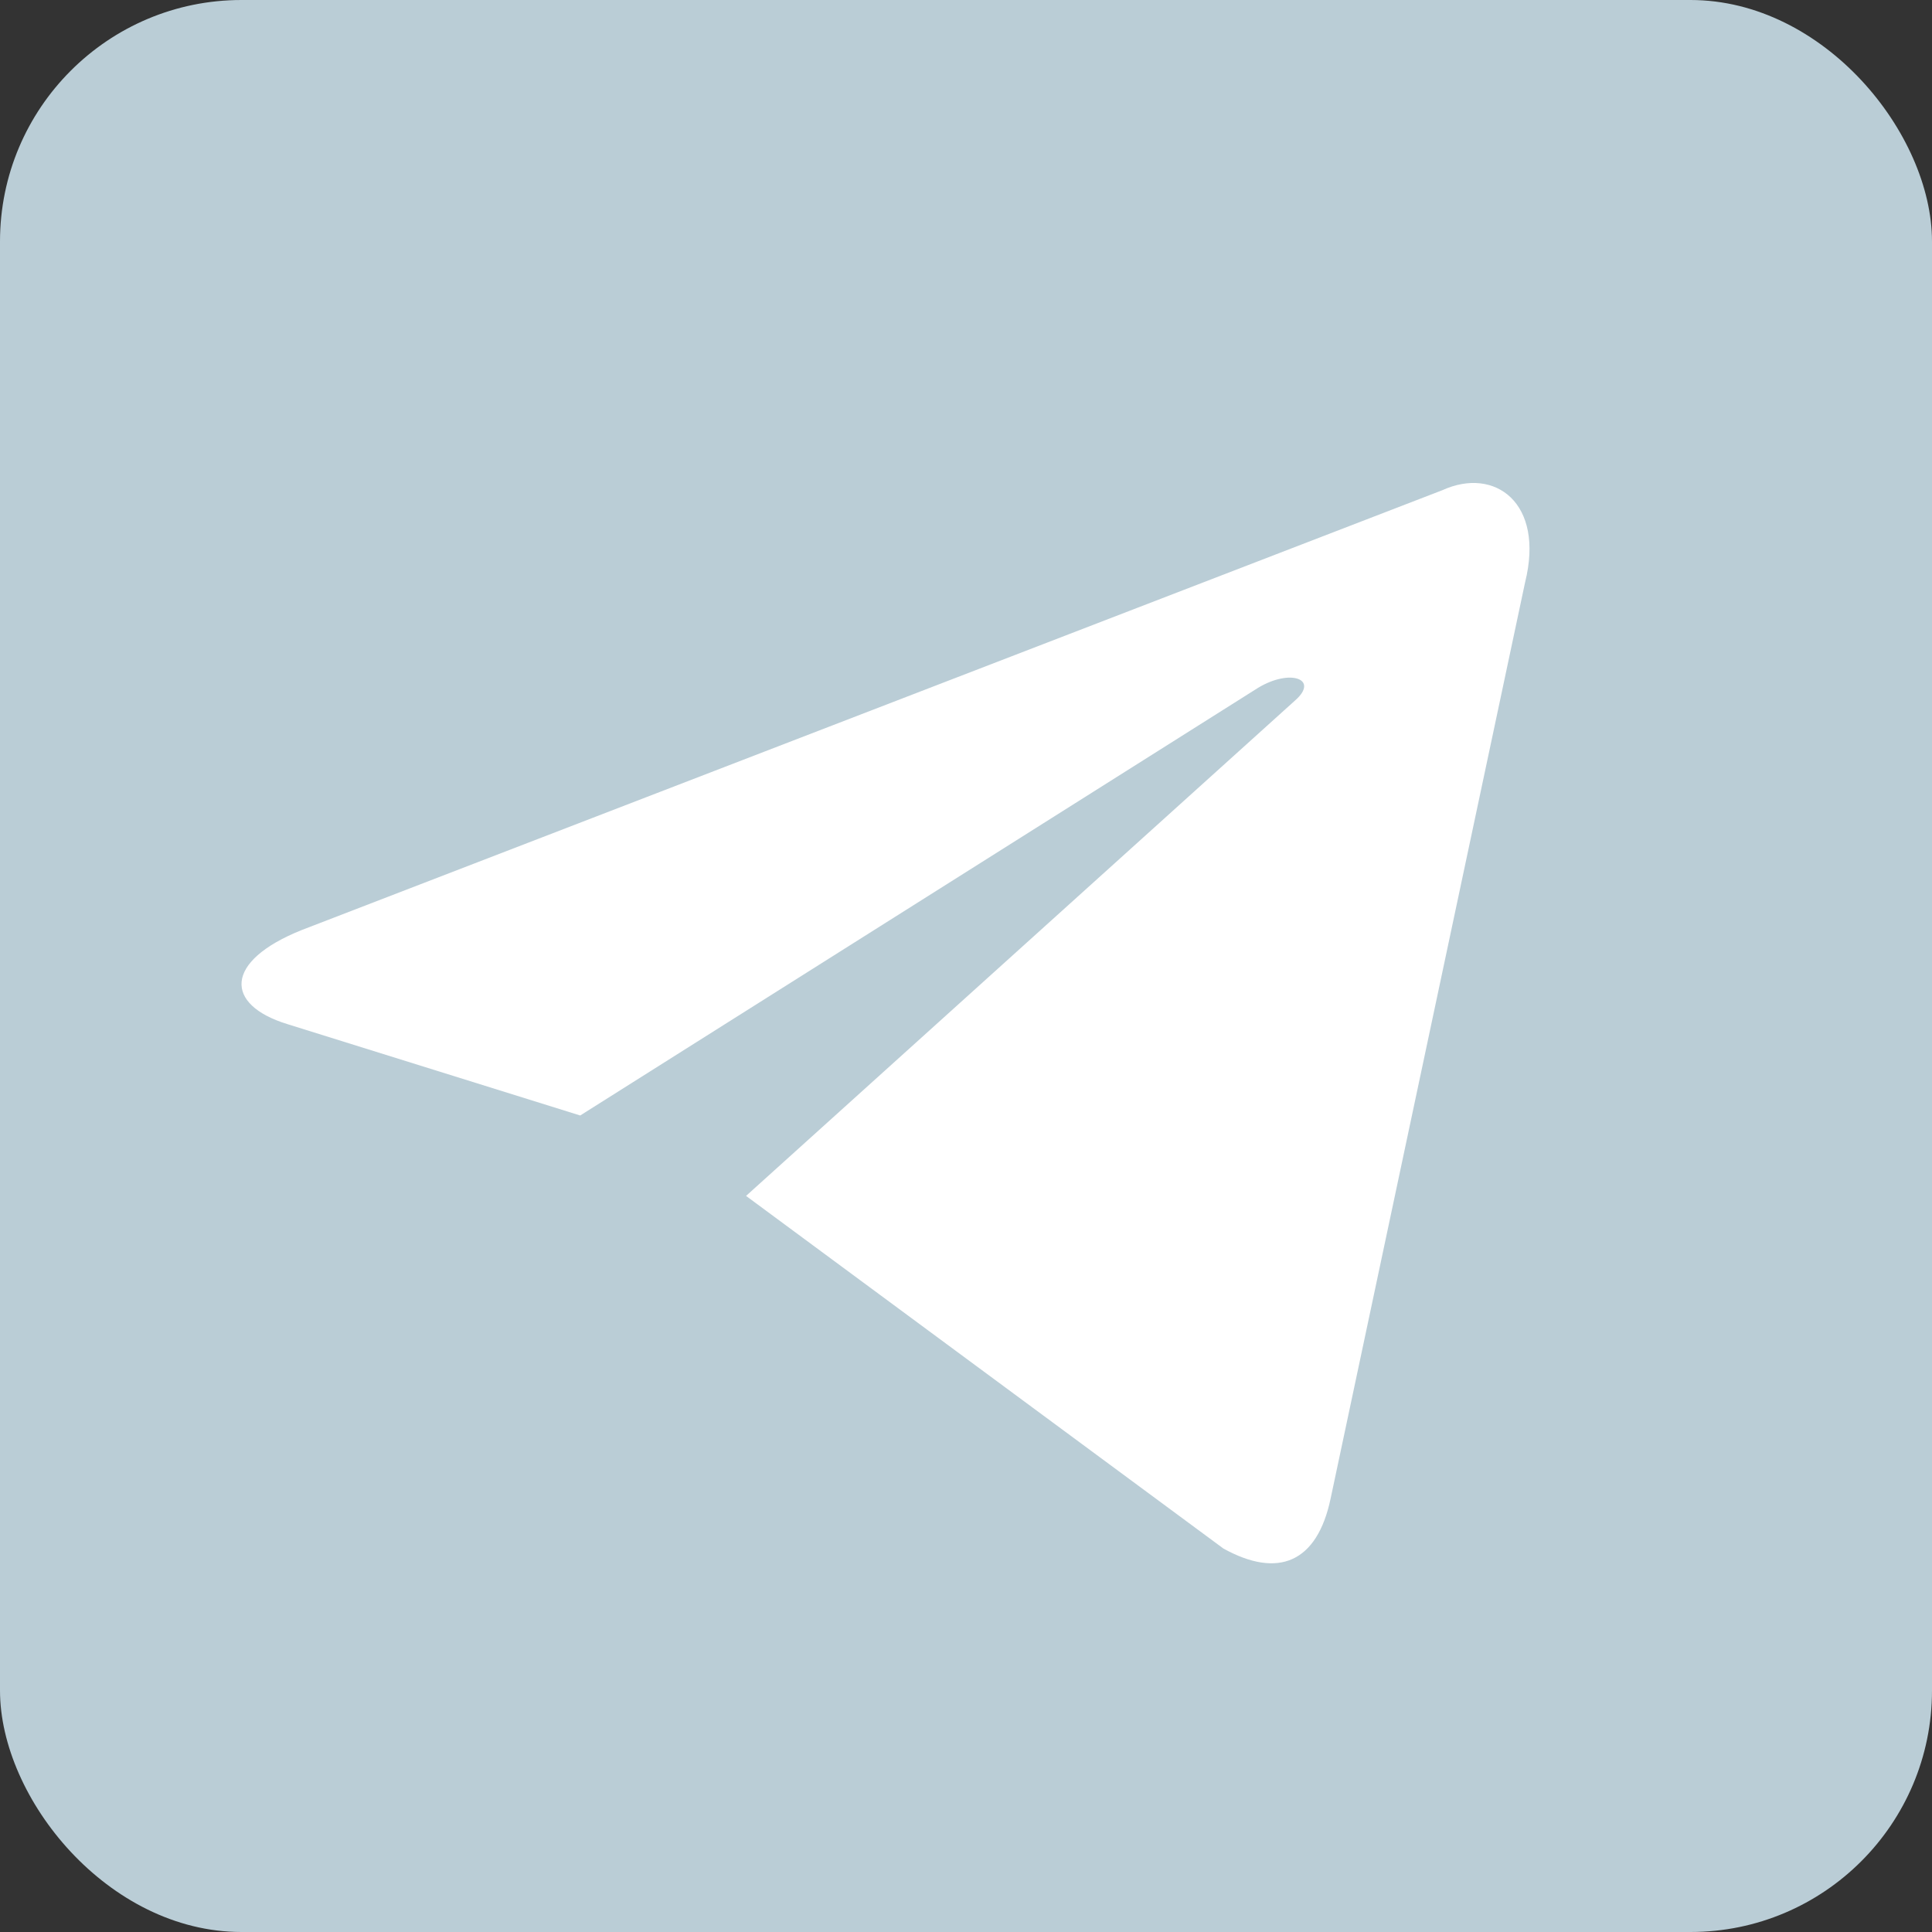 <svg width="32" height="32" viewBox="0 0 32 32" fill="none" xmlns="http://www.w3.org/2000/svg">
<rect x="0" y="0" width="32" height="32" fill="#333333" stroke="none"/>
<rect width="32" height="32" rx="4" fill="#BACDD6"/>
<path d="M12.357 19.808L20.264 25.649C21.166 26.147 21.817 25.89 22.041 24.812L25.26 9.647C25.589 8.326 24.756 7.726 23.893 8.118L4.996 15.405C3.706 15.922 3.714 16.642 4.761 16.963L9.61 18.476L20.837 11.393C21.367 11.072 21.854 11.245 21.454 11.599" fill="white"/>
</svg>
